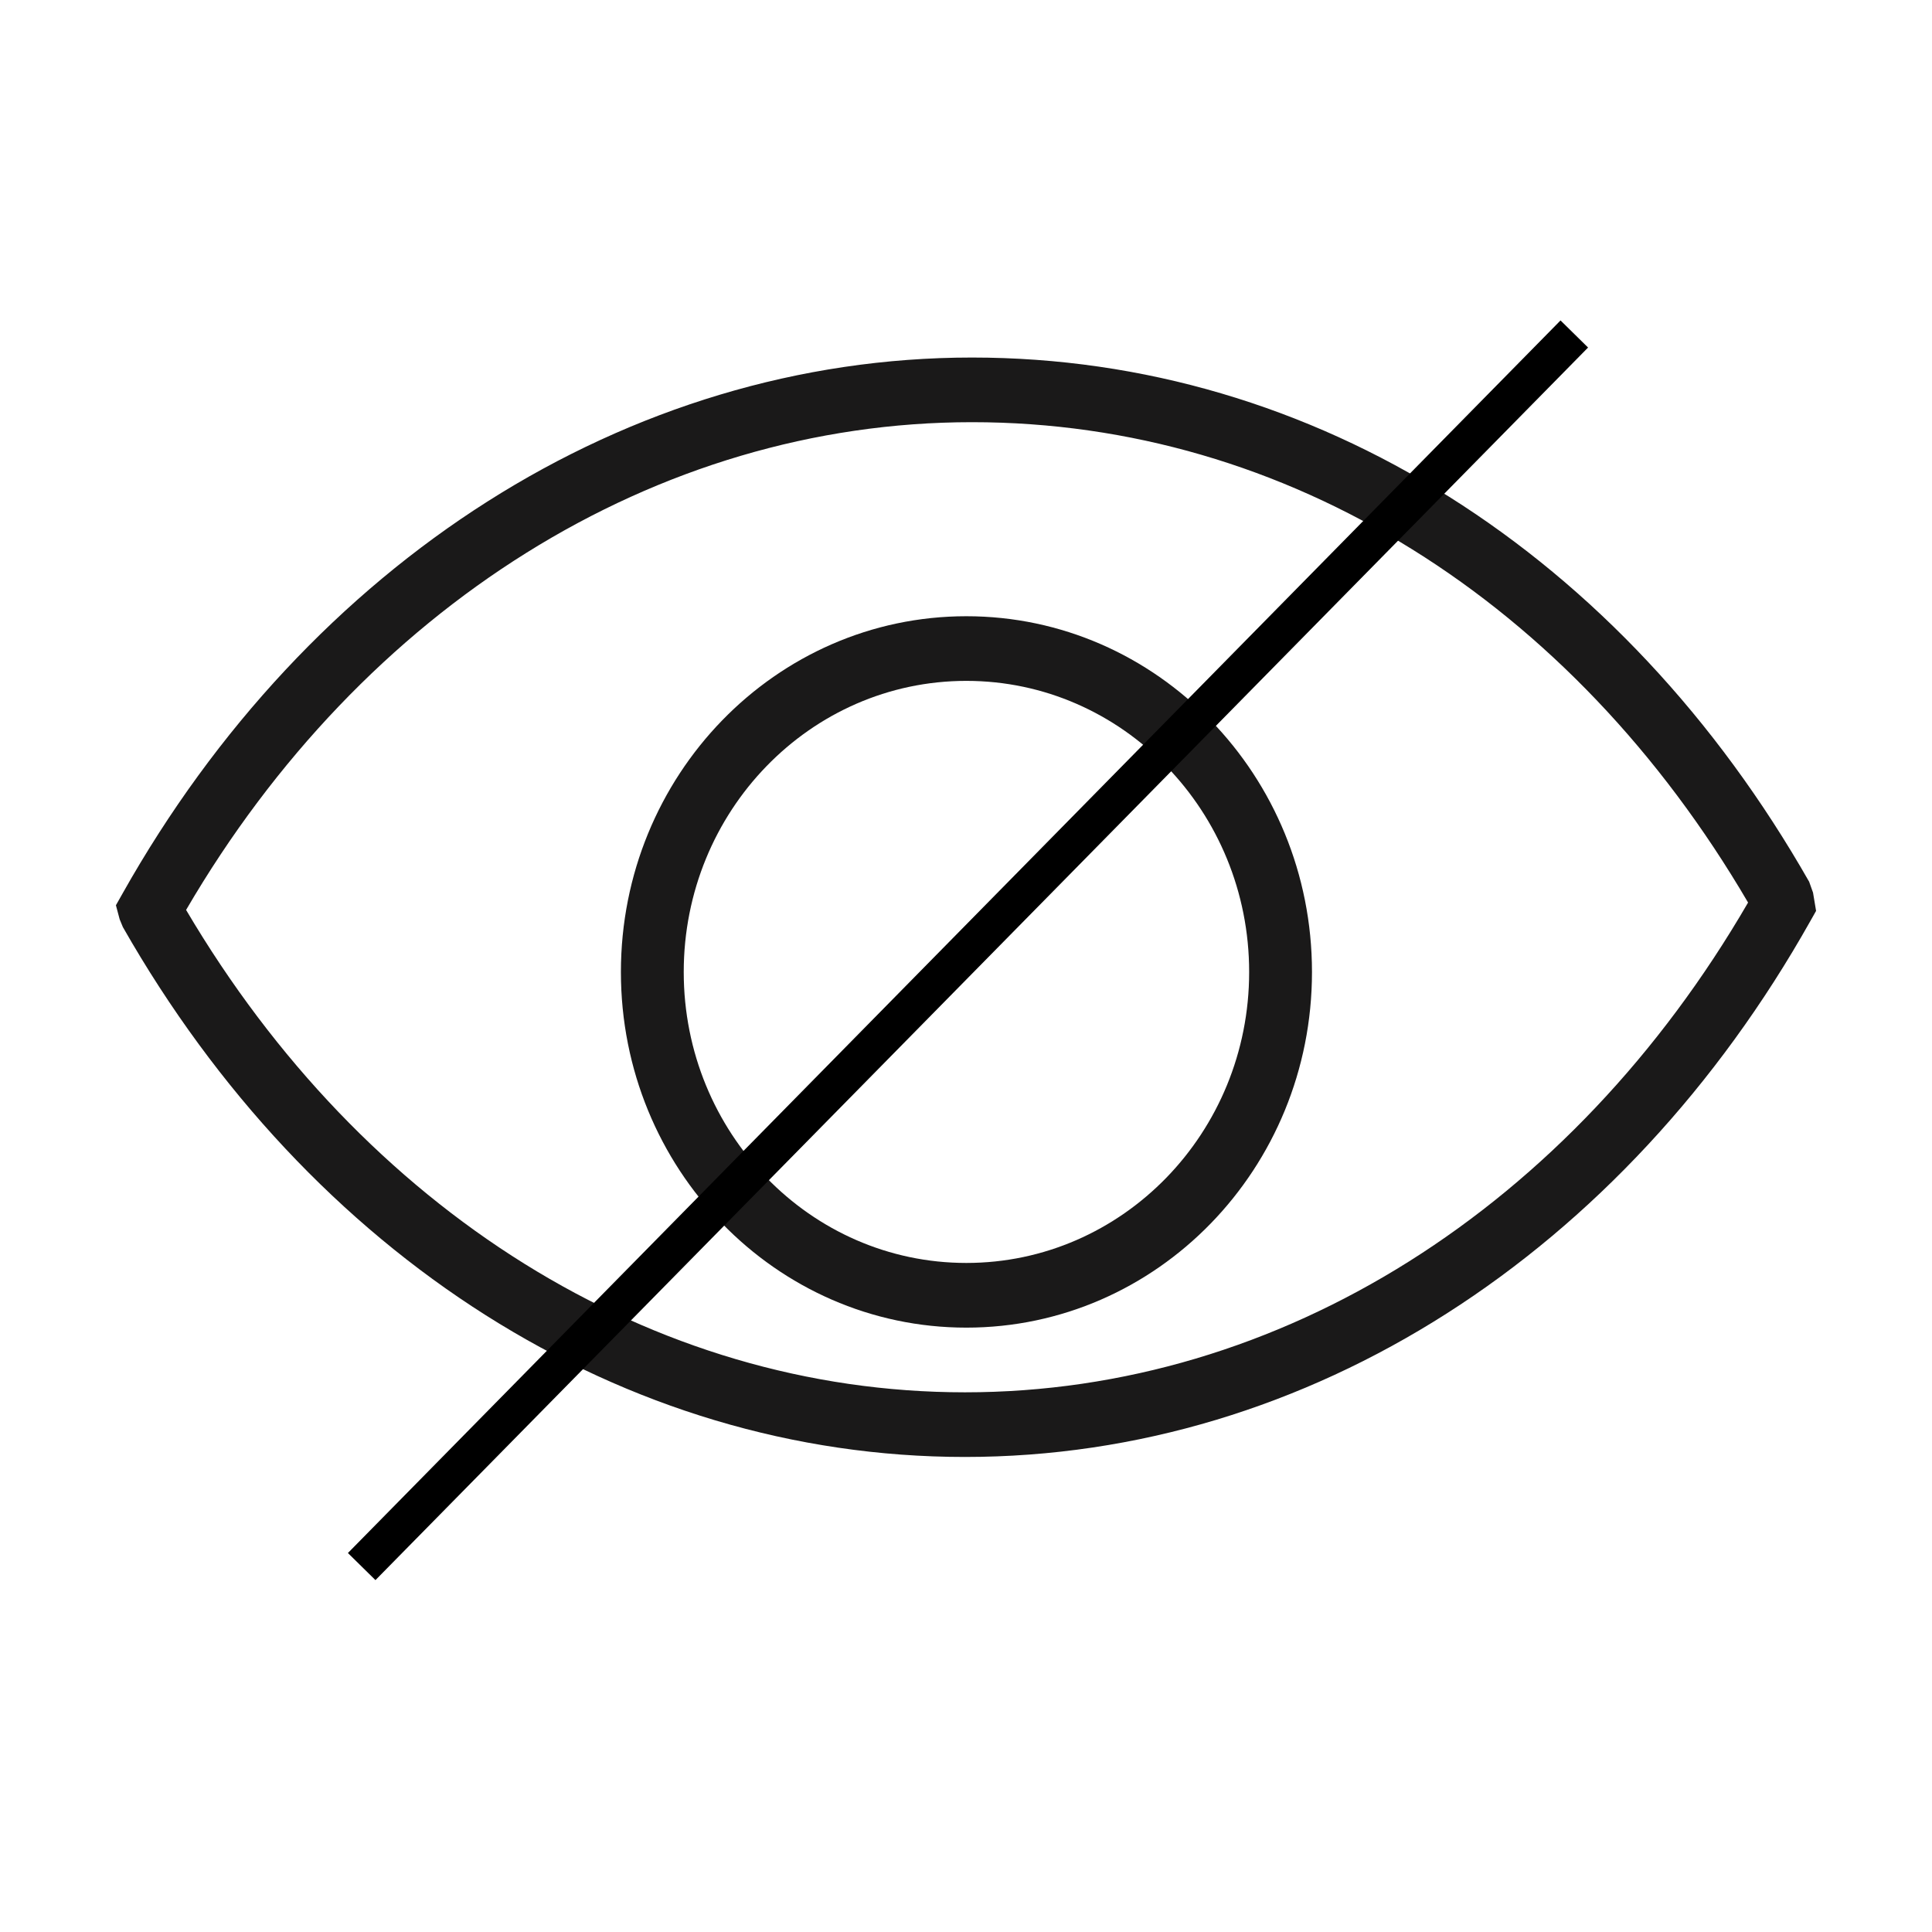 <?xml version="1.0" encoding="UTF-8"?>
<svg width="50px" height="50px" viewBox="0 0 50 50" version="1.1" xmlns="http://www.w3.org/2000/svg" xmlns:xlink="http://www.w3.org/1999/xlink">
    <title>icon/EyeHidden</title>
    <g id="icon/EyeHidden" stroke="none" stroke-width="1" fill="none" fill-rule="evenodd">
        <g id="data_image_svg+xml,…" transform="translate(3, 9)">
            <path d="M0.18,14.993 L0.097,14.792 L0,14.428 L0.171,14.125 C4.989,5.559 13.221,0.253 22.154,0.253 C31.033,0.253 38.993,5.344 43.821,13.82 L43.921,14.101 L44,14.574 L43.852,14.836 C39.024,23.423 30.884,28.706 21.972,28.706 C13.114,28.706 5.021,23.493 0.18,14.993 Z M21.972,27.033 C30.154,27.033 37.669,22.234 42.24,14.358 C37.678,6.562 30.325,1.926 22.154,1.926 C13.969,1.926 6.382,6.726 1.816,14.549 C6.398,22.317 13.856,27.033 21.972,27.033 Z" id="Stroke-1" fill="#1A1919" fill-rule="nonzero"></path>
            <path d="M29.328,16.156 C29.328,11.995 26.05,8.621 22.009,8.621 C17.971,8.621 14.695,11.995 14.695,16.156 C14.695,20.315 17.97,23.685 22.009,23.685 C26.051,23.685 29.328,20.315 29.328,16.156 Z M30.954,16.156 C30.954,21.239 26.948,25.359 22.009,25.359 C17.072,25.359 13.069,21.239 13.069,16.156 C13.069,11.071 17.073,6.948 22.009,6.948 C26.948,6.948 30.954,11.071 30.954,16.156 Z" id="Stroke-3" fill="#1A1919" fill-rule="nonzero"></path>
            <line x1="37.392" y1="0" x2="6.711" y2="31.186" id="Line-2" stroke="#000000" stroke-linecap="square"></line>
        </g>
    </g>
</svg>